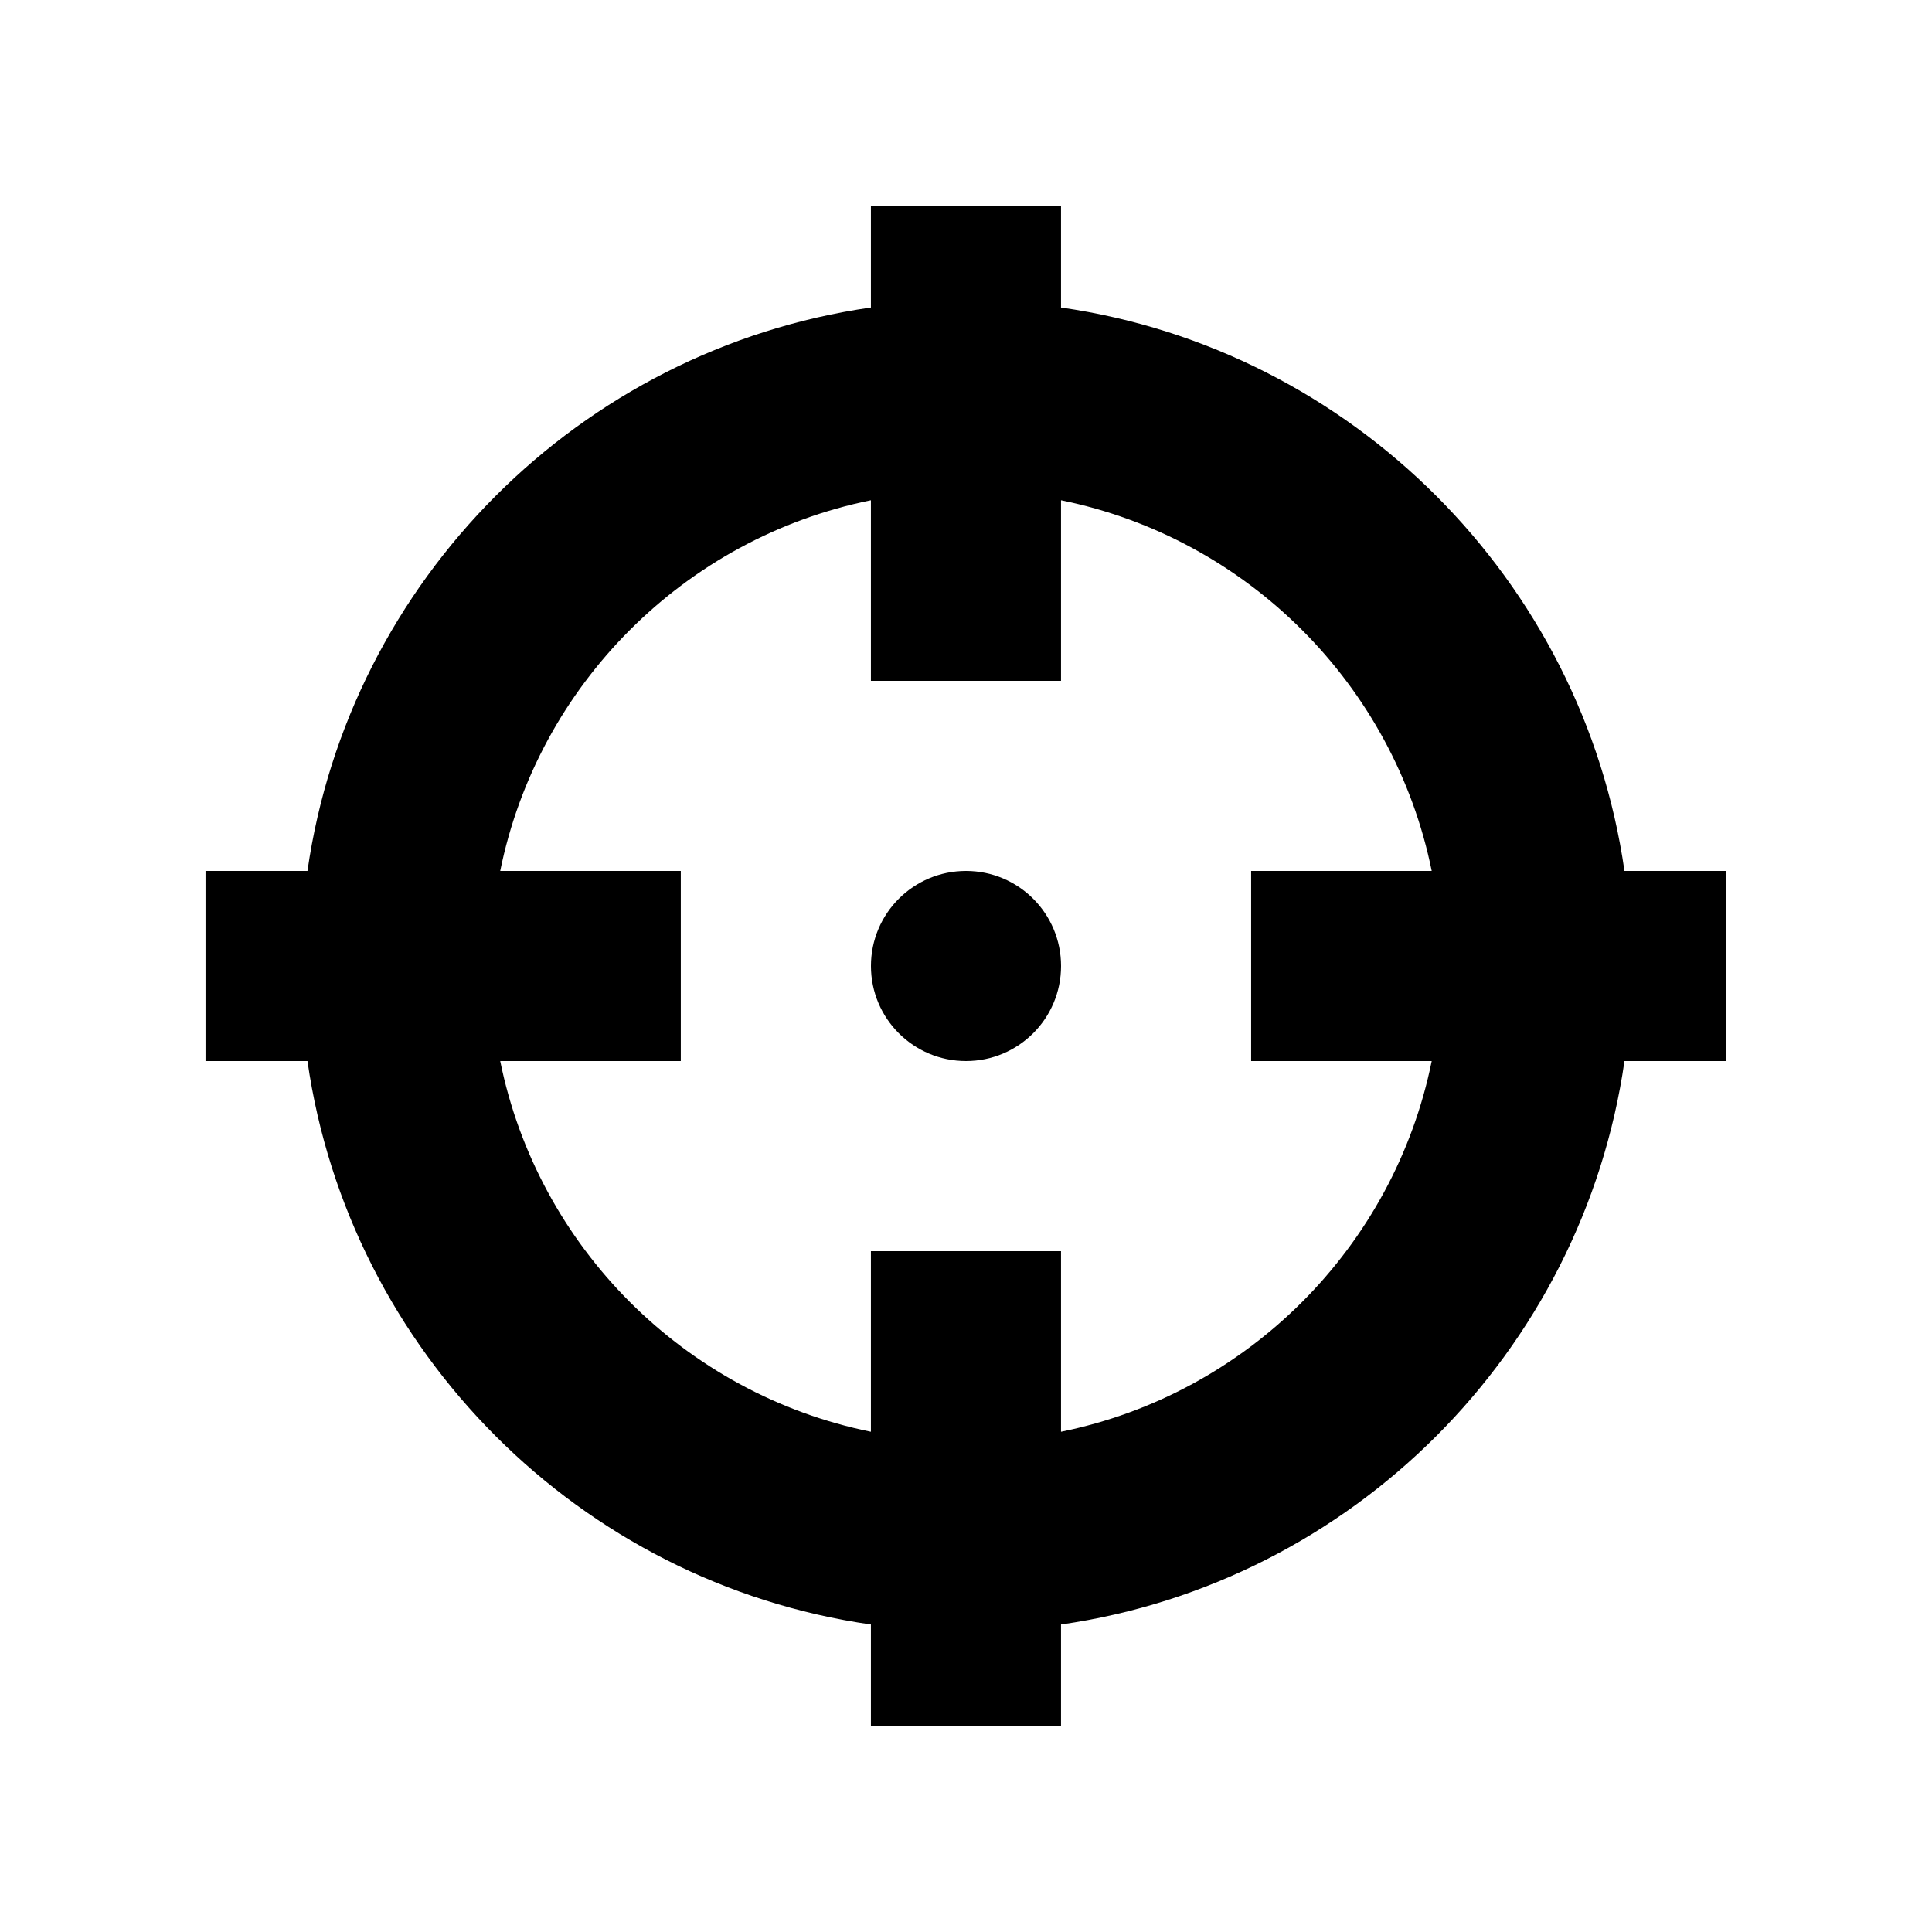 <?xml version="1.0" encoding="UTF-8"?>
<!-- Uploaded to: SVG Repo, www.svgrepo.com, Generator: SVG Repo Mixer Tools -->
<svg fill="#000000" width="800px" height="800px" version="1.1" viewBox="144 144 512 512" xmlns="http://www.w3.org/2000/svg">
 <g>
  <path d="m601.52 374.81h-27.02c-11.078-77.105-72.211-138.23-149.32-149.32v-27.016h-50.379v27.016c-77.105 11.082-138.23 72.211-149.32 149.32h-27.016v50.379h27.016c11.082 77.105 72.211 138.24 149.32 149.32v27.02h50.379v-27.02c77.105-11.078 138.24-72.211 149.32-149.32h27.02zm-176.34 148.62v-47.855h-50.379v47.855c-49.348-10.02-88.219-48.887-98.238-98.238h47.855v-50.379h-47.855c10.02-49.348 48.891-88.219 98.238-98.238v47.855h50.379v-47.855c49.352 10.02 88.219 48.891 98.238 98.238h-47.855v50.379h47.855c-10.02 49.352-48.887 88.219-98.238 98.238z"/>
  <path d="m374.81 400c0-13.918 11.273-25.191 25.191-25.191 13.914 0 25.188 11.273 25.188 25.191 0 13.914-11.273 25.188-25.188 25.188-13.918 0-25.191-11.273-25.191-25.188z"/>
 </g>
</svg>